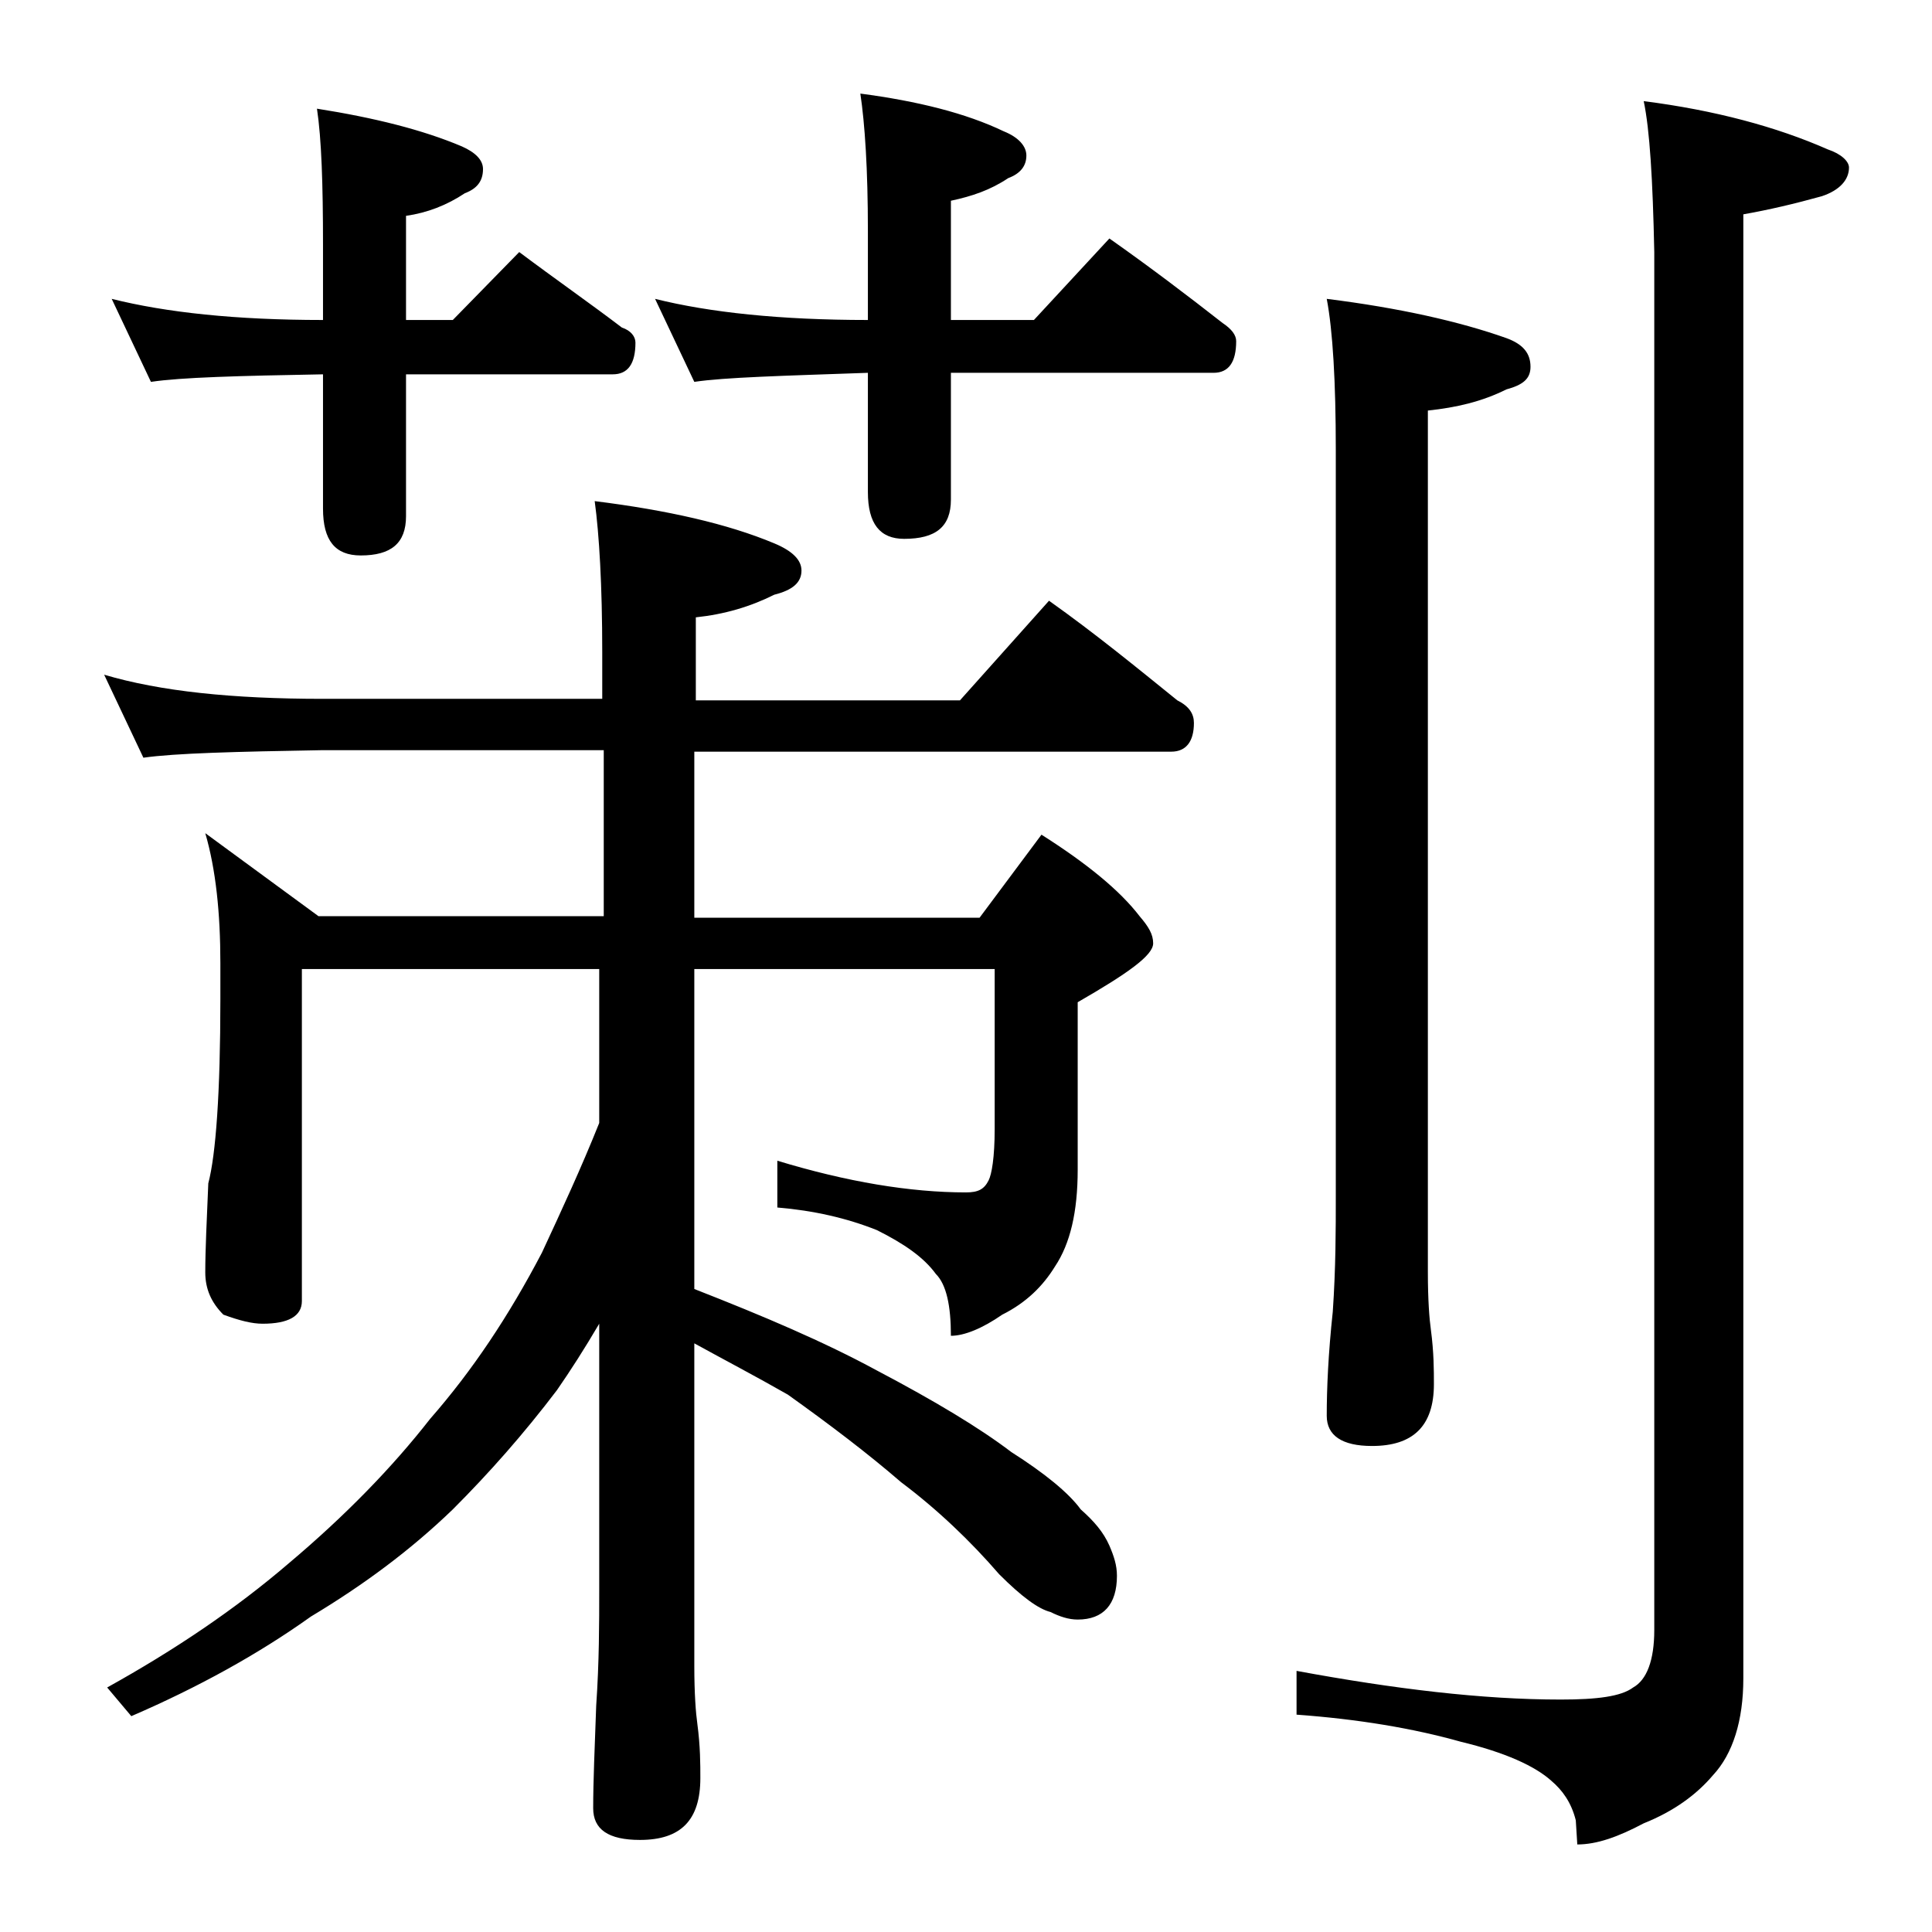 <?xml version="1.0" encoding="utf-8"?>
<!-- Generator: Adobe Illustrator 18.0.0, SVG Export Plug-In . SVG Version: 6.00 Build 0)  -->
<!DOCTYPE svg PUBLIC "-//W3C//DTD SVG 1.1//EN" "http://www.w3.org/Graphics/SVG/1.1/DTD/svg11.dtd">
<svg version="1.1" id="Layer_1" xmlns="http://www.w3.org/2000/svg" xmlns:xlink="http://www.w3.org/1999/xlink" x="0px" y="0px"
	 viewBox="0 0 128 128" enable-background="new 0 0 128 128" xml:space="preserve">
<path d="M6.9,44.7c3.7,1.1,8.5,1.6,14.5,1.6h18.5v-3.1c0-4.4-0.2-7.8-0.5-10c4.8,0.6,8.8,1.5,11.9,2.8c1.2,0.5,1.8,1.1,1.8,1.8
	c0,0.8-0.6,1.3-1.8,1.6c-1.6,0.8-3.3,1.3-5.2,1.5v5.5h17.5l5.9-6.6c3.1,2.2,5.9,4.5,8.5,6.6c0.8,0.4,1.1,0.9,1.1,1.5
	c0,1.2-0.5,1.9-1.5,1.9H46v11h18.9l4.1-5.5c3,1.9,5.2,3.7,6.5,5.4c0.6,0.7,0.9,1.2,0.9,1.8c0,0.8-1.7,2-5,3.9v11.1
	c0,2.8-0.5,4.9-1.5,6.4c-0.8,1.3-1.9,2.4-3.5,3.2c-1.3,0.9-2.5,1.4-3.4,1.4c0-2-0.3-3.4-1-4.1c-0.8-1.1-2.1-2-3.9-2.9
	c-2-0.8-4.2-1.3-6.6-1.5v-3.1c4.6,1.4,8.8,2.1,12.5,2.1c0.8,0,1.2-0.2,1.5-0.8c0.2-0.4,0.4-1.5,0.4-3.4V64.2H46v21.2
	c4.6,1.8,8.6,3.5,12.1,5.4c3.8,2,6.8,3.8,8.9,5.4c2.2,1.4,3.8,2.7,4.6,3.8c0.9,0.8,1.5,1.5,1.9,2.4c0.3,0.7,0.5,1.3,0.5,2
	c0,1.9-0.9,2.9-2.6,2.9c-0.6,0-1.2-0.2-1.8-0.5c-0.8-0.2-1.9-1-3.4-2.5c-1.9-2.2-4.1-4.3-6.5-6.1c-2.2-1.9-4.7-3.8-7.5-5.8
	c-2.1-1.2-4.2-2.3-6.2-3.4v21.4c0,1.8,0.1,3.1,0.2,3.8c0.2,1.5,0.2,2.7,0.2,3.6c0,2.8-1.3,4.1-4,4.1c-2.1,0-3.1-0.7-3.1-2.1
	c0-1.8,0.1-4,0.2-6.8c0.2-2.9,0.2-5.5,0.2-7.6V87.7c-1,1.7-1.9,3.1-2.8,4.4c-2.2,2.9-4.5,5.5-6.9,7.9c-2.8,2.7-5.9,5-9.4,7.1
	c-3.5,2.5-7.5,4.7-11.9,6.6l-1.6-1.9c4.5-2.5,8.5-5.2,12-8.2c3.8-3.2,6.9-6.4,9.4-9.6c2.8-3.2,5.2-6.8,7.4-11
	c1.3-2.8,2.6-5.6,3.8-8.6V64.2H20v22c0,1-0.9,1.5-2.6,1.5c-0.7,0-1.5-0.2-2.6-0.6c-0.8-0.8-1.2-1.7-1.2-2.8c0-1.5,0.1-3.5,0.2-5.9
	c0.5-1.9,0.8-6,0.8-12.2v-2.4c0-3.3-0.3-6.2-1-8.6l7.5,5.5h18.9v-11H21.4c-5.8,0.1-9.8,0.2-11.9,0.5L6.9,44.7z M7.4,19.8
	c3.6,0.9,8.2,1.4,14,1.4v-5c0-4-0.1-7-0.4-9c3.8,0.6,7,1.4,9.6,2.5c0.9,0.4,1.4,0.9,1.4,1.5c0,0.8-0.4,1.3-1.2,1.6
	c-1.2,0.8-2.5,1.3-3.9,1.5v6.9H30l4.4-4.5c2.4,1.8,4.7,3.4,6.8,5c0.6,0.2,0.9,0.6,0.9,1c0,1.4-0.5,2.1-1.5,2.1H26.9v9.4
	c0,1.8-1,2.6-3,2.6c-1.7,0-2.5-1-2.5-3.1v-8.9C15.8,24.9,12,25,10,25.3L7.4,19.8z M43.4,19.8c3.6,0.9,8.3,1.4,14.1,1.4v-5.9
	c0-4.1-0.2-7.1-0.5-9.1c3.8,0.5,7,1.3,9.5,2.5c1,0.4,1.5,1,1.5,1.6c0,0.7-0.4,1.2-1.2,1.5c-1.2,0.8-2.4,1.2-3.8,1.5v7.9h5.5l5-5.4
	c2.7,1.9,5.2,3.8,7.5,5.6c0.6,0.4,0.9,0.8,0.9,1.2c0,1.4-0.5,2.1-1.5,2.1H63v8.4c0,1.8-1,2.6-3.1,2.6c-1.6,0-2.4-1-2.4-3.1v-7.9
	C51.8,24.9,48,25,46,25.3L43.4,19.8z M108.9,6.7c4.7,0.6,8.8,1.7,12.2,3.2c0.9,0.3,1.4,0.8,1.4,1.2c0,0.8-0.6,1.5-1.8,1.9
	c-1.8,0.5-3.5,0.9-5.2,1.2v97c0,2.8-0.7,5-2,6.4c-1.1,1.3-2.6,2.4-4.6,3.2c-1.7,0.9-3.1,1.4-4.4,1.4l-0.1-1.6
	c-0.3-1.2-0.9-2-1.6-2.6c-1.1-1-3.1-1.9-6-2.6c-3.2-0.9-6.8-1.5-10.9-1.8v-2.9c6.5,1.2,12.3,1.9,17.5,1.9c2.4,0,4-0.2,4.8-0.8
	c0.9-0.5,1.4-1.8,1.4-3.8V16.7C109.5,11.9,109.3,8.6,108.9,6.7z M87.9,19.8c4.8,0.6,8.8,1.5,11.9,2.6c1.1,0.4,1.6,1,1.6,1.9
	c0,0.8-0.5,1.2-1.6,1.5c-1.6,0.8-3.3,1.2-5.2,1.4v57.1c0,1.8,0.1,3.1,0.2,3.8c0.2,1.5,0.2,2.7,0.2,3.6c0,2.8-1.4,4.1-4.1,4.1
	c-2,0-3-0.7-3-2c0-1.8,0.1-4.1,0.4-6.9c0.2-2.9,0.2-5.5,0.2-7.6V29.8C88.5,25.3,88.3,21.9,87.9,19.8z"/>
</svg>
